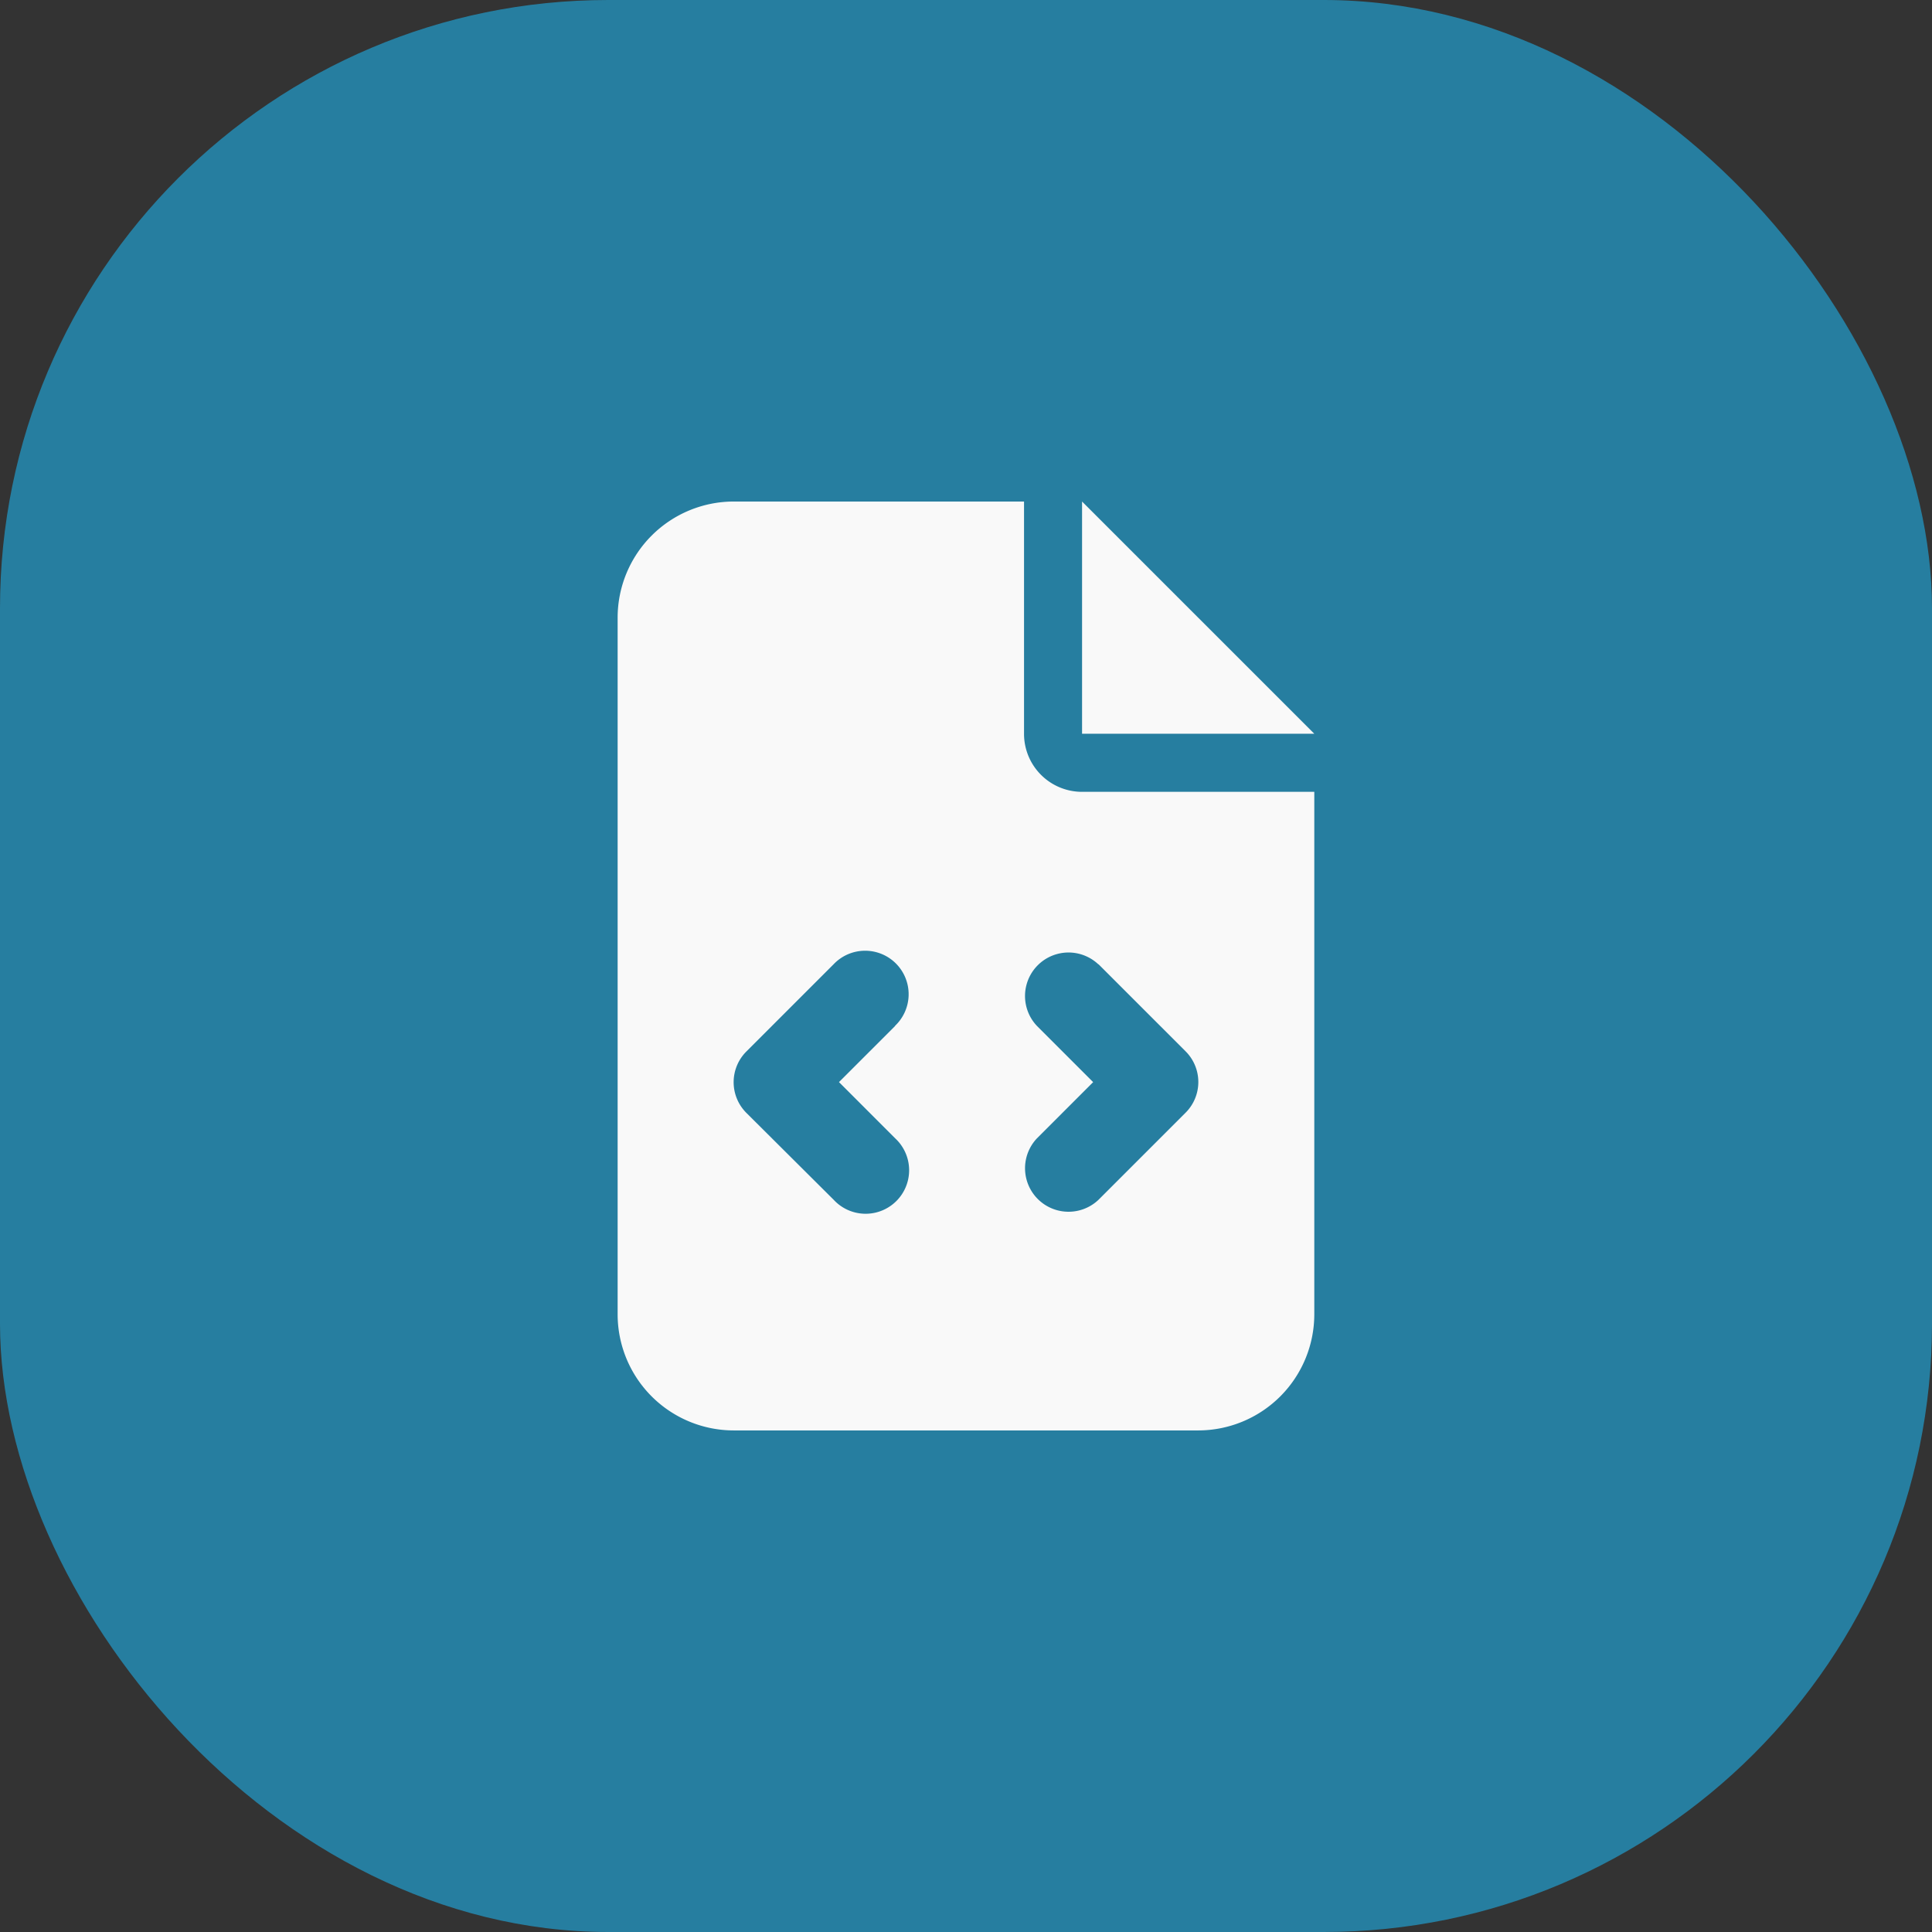 <?xml version="1.0" encoding="UTF-8"?>
<svg xmlns="http://www.w3.org/2000/svg" width="54" height="54" viewBox="0 0 54 54">
  <rect x="0" y="0" width="54" height="54" fill="#333333" stroke="none"/>
  <g id="Group_32737" data-name="Group 32737" transform="translate(-36.18)">
    <g id="Group_32701" data-name="Group 32701" transform="translate(36.18)">
      <rect id="Rectangle_18506" data-name="Rectangle 18506" width="54" height="54" rx="17" fill="#267ea0"></rect>
    </g>
    <path id="file-code-solid" d="M3.245,0A3.248,3.248,0,0,0,0,3.245V22.718a3.248,3.248,0,0,0,3.245,3.245H16.227a3.248,3.248,0,0,0,3.245-3.245V8.114H12.982a1.621,1.621,0,0,1-1.623-1.623V0Zm9.736,0V6.491h6.491ZM7.759,14.655,6.187,16.227,7.759,17.8A1.216,1.216,0,1,1,6.04,19.518L3.6,17.089a1.212,1.212,0,0,1,0-1.719l2.434-2.434a1.216,1.216,0,1,1,1.719,1.719Zm5.68-1.724,2.434,2.434a1.212,1.212,0,0,1,0,1.719l-2.434,2.434A1.216,1.216,0,0,1,11.719,17.8l1.572-1.572-1.572-1.572a1.216,1.216,0,0,1,1.719-1.719Z" transform="translate(53.443 14.018)" fill="#f9f9f9"></path>
  </g>
</svg>
